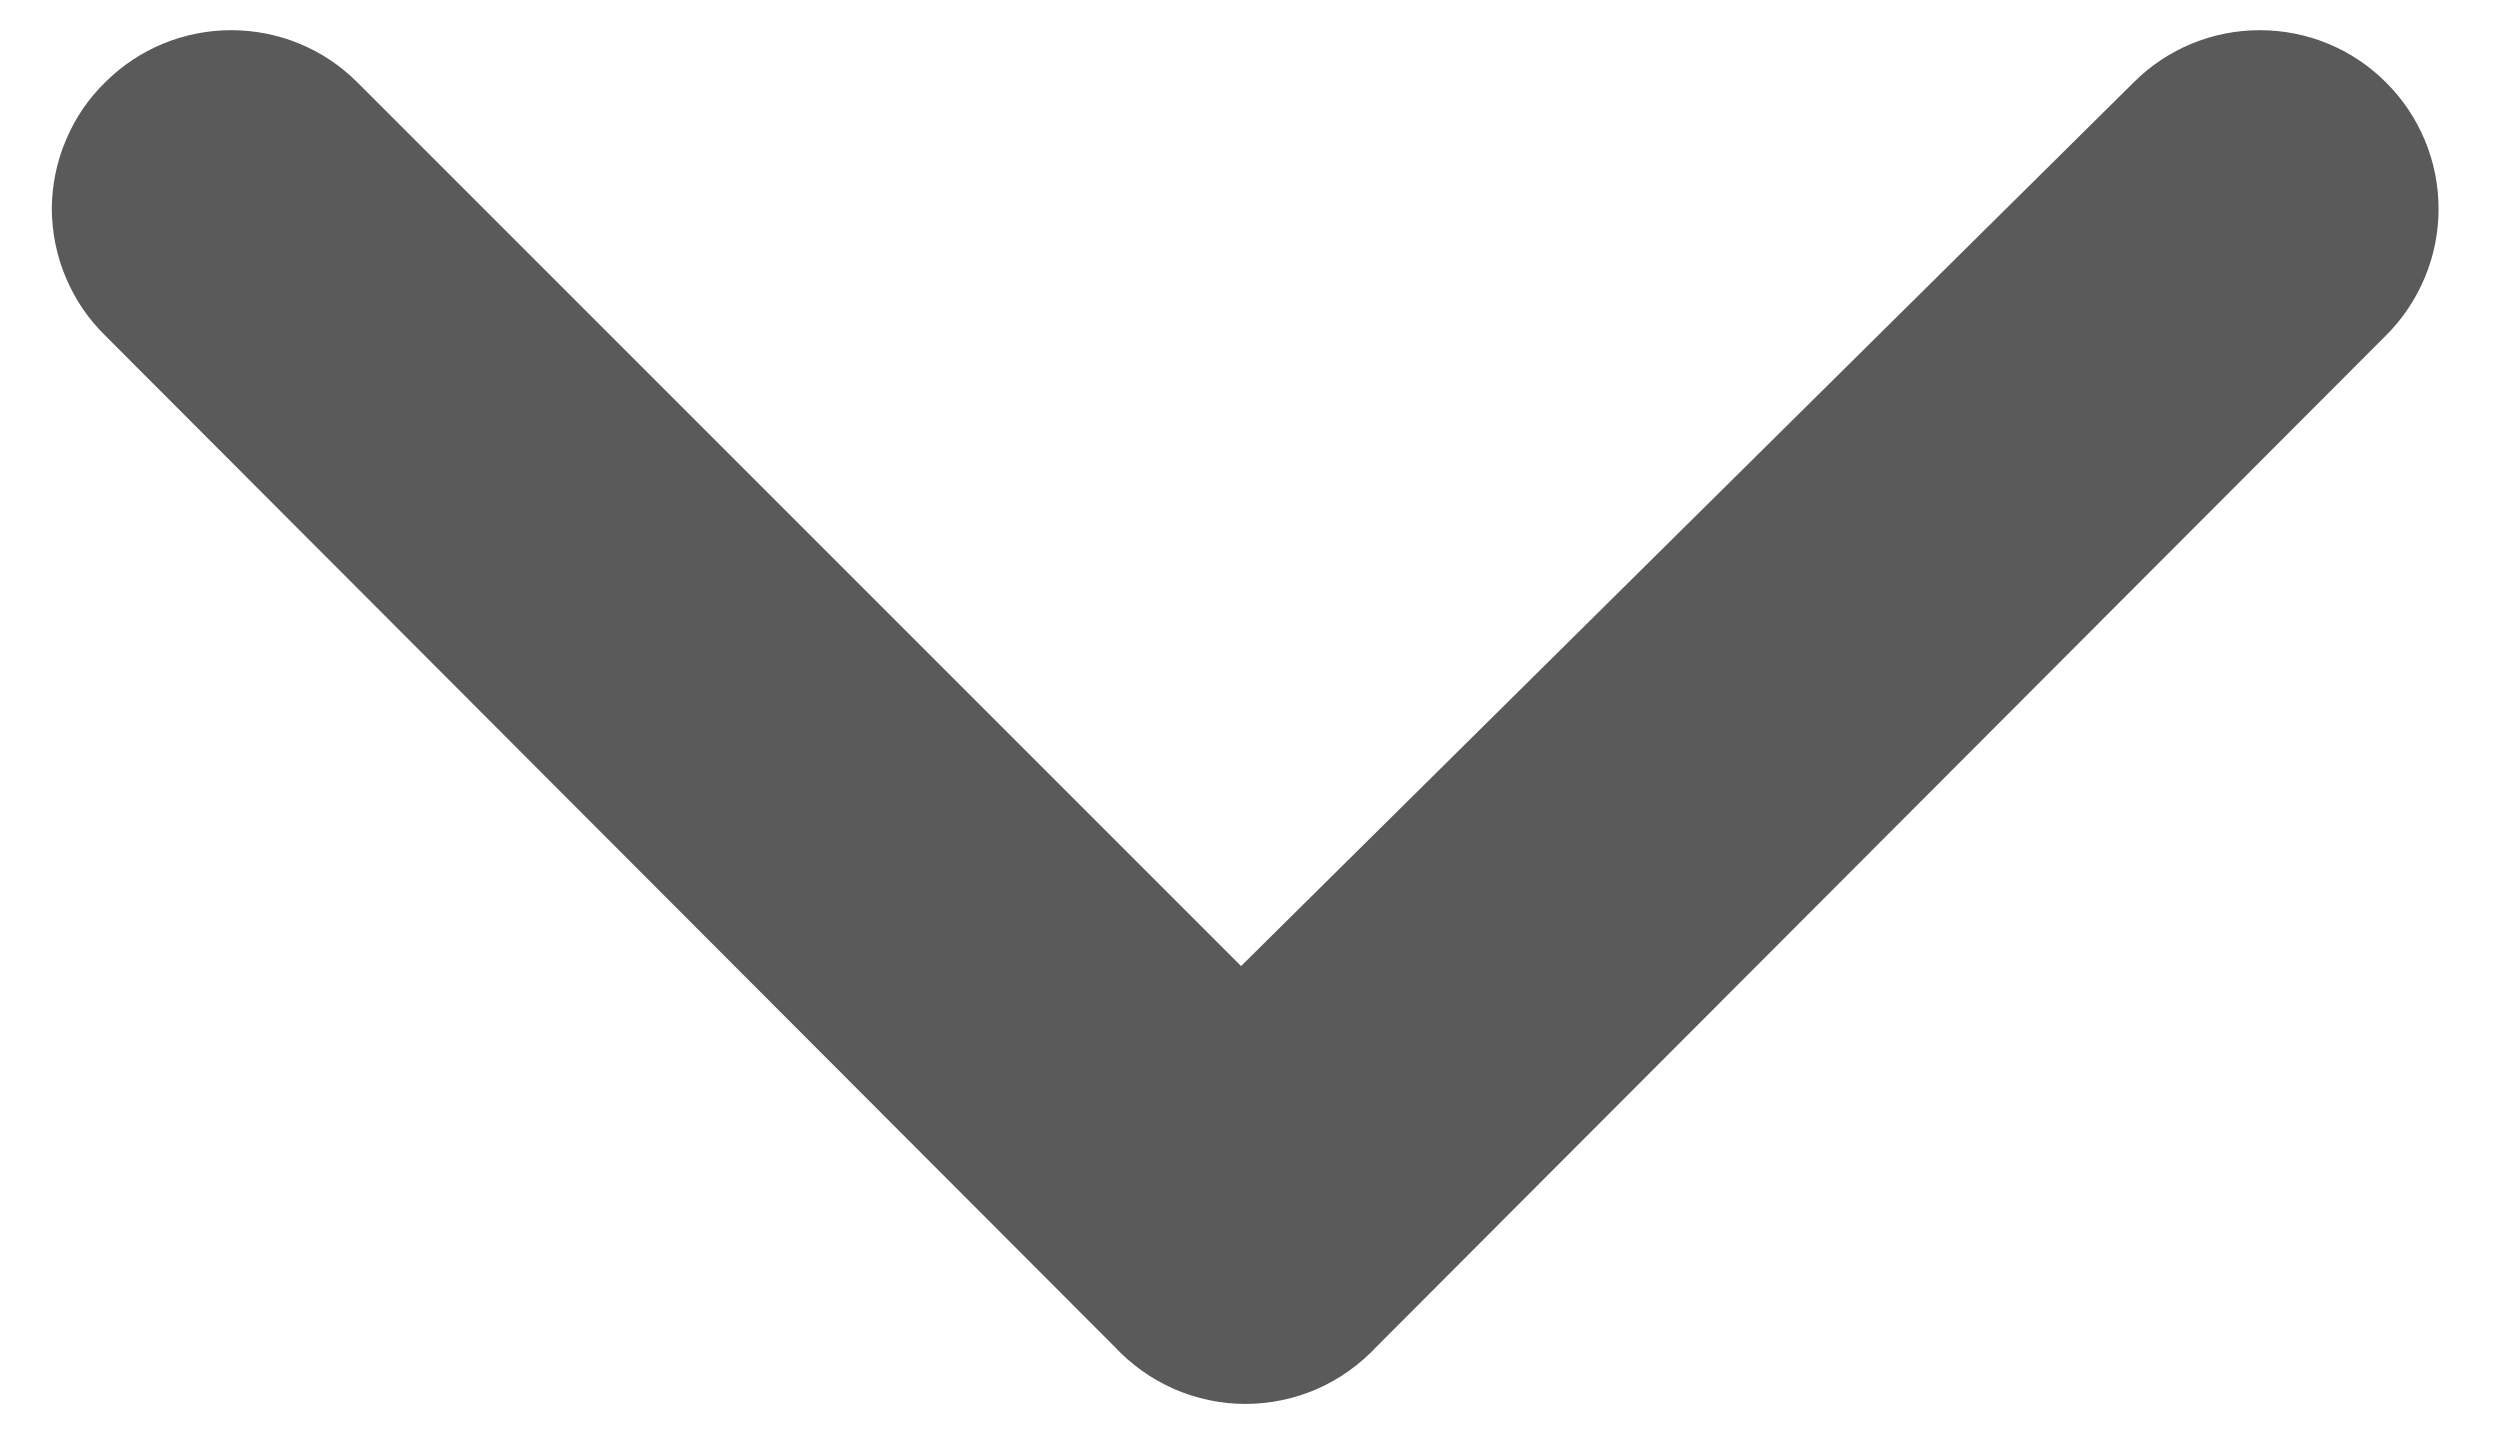 <svg width="14" height="8" viewBox="0 0 14 8" fill="none" xmlns="http://www.w3.org/2000/svg">
    <path d="M7.71 7.54L13.36 1.88C13.454 1.787 13.528 1.676 13.579 1.554C13.63 1.432 13.656 1.302 13.656 1.17C13.656 1.038 13.63 0.907 13.579 0.785C13.528 0.663 13.454 0.553 13.36 0.46C13.173 0.273 12.919 0.169 12.655 0.169C12.391 0.169 12.137 0.273 11.95 0.46L6.95 5.41L2 0.46C1.813 0.273 1.559 0.169 1.295 0.169C1.031 0.169 0.777 0.273 0.59 0.46C0.495 0.552 0.42 0.663 0.369 0.785C0.317 0.907 0.291 1.037 0.29 1.17C0.291 1.302 0.317 1.433 0.369 1.555C0.42 1.677 0.495 1.787 0.59 1.88L6.24 7.54C6.334 7.641 6.447 7.722 6.574 7.778C6.7 7.833 6.837 7.862 6.975 7.862C7.113 7.862 7.25 7.833 7.376 7.778C7.503 7.722 7.616 7.641 7.71 7.54Z" fill="#5A5A5A"/>
</svg>
